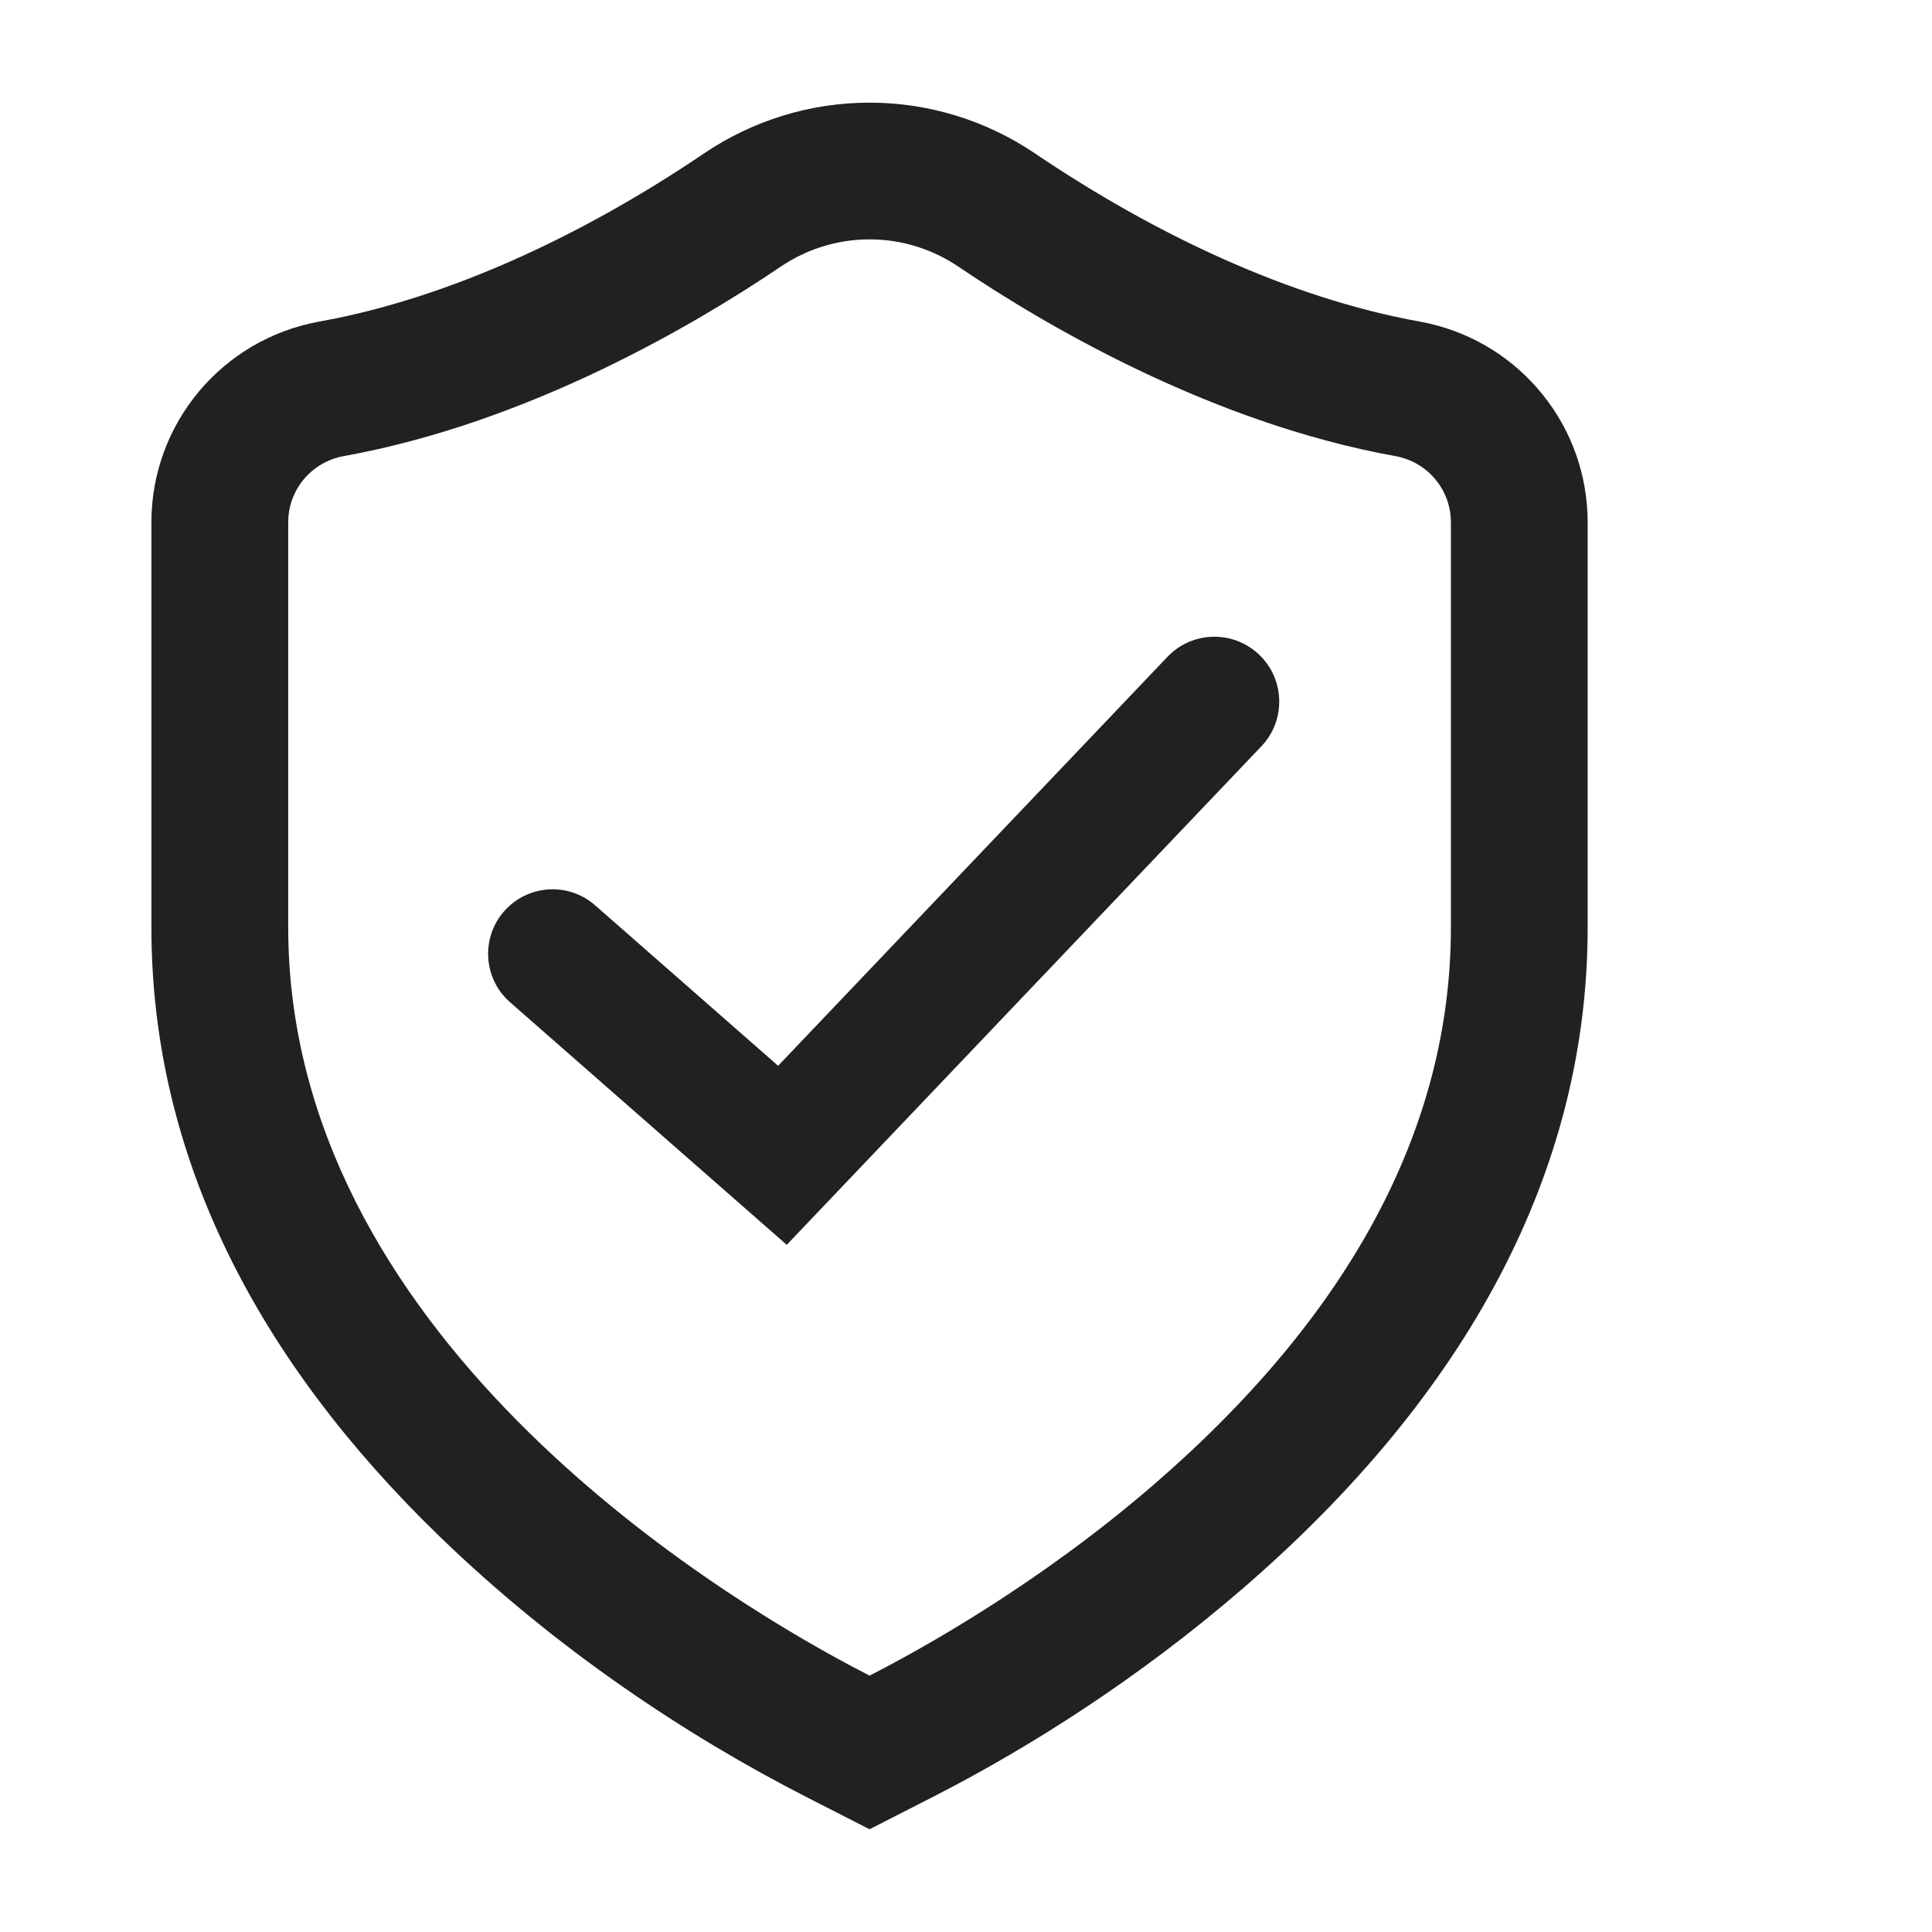 <svg width="60" height="60" viewBox="0 0 60 60" fill="none" xmlns="http://www.w3.org/2000/svg">
<path fill-rule="evenodd" clip-rule="evenodd" d="M21.857 4.769C23.382 3.738 25.168 3.188 27.004 3.188C28.841 3.188 30.627 3.738 32.151 4.77C35.811 7.245 40.008 9.251 44.087 9.986L44.337 10.036C47.227 10.676 49.306 13.237 49.306 16.221V28.805C49.306 36.345 45.593 43.295 38.574 49.351C35.383 52.105 32.002 54.259 28.935 55.824L27.004 56.809L25.072 55.823C21.326 53.909 17.261 51.213 13.645 47.709C8.051 42.291 4.702 35.98 4.702 28.805V16.221C4.702 13.152 6.902 10.53 9.921 9.986L10.454 9.883C14.364 9.076 18.357 7.137 21.857 4.769ZM29.772 8.286C28.948 7.728 27.991 7.434 27.005 7.434C26.019 7.434 25.062 7.728 24.238 8.286C21.653 10.035 16.454 13.123 10.675 14.165C9.676 14.344 8.951 15.209 8.951 16.219V28.804C8.951 41.361 22.026 49.39 26.425 51.735L27.005 52.038C28.602 51.223 32.228 49.214 35.8 46.133C41.944 40.831 45.059 35.001 45.059 28.803V16.22C45.059 15.209 44.334 14.345 43.335 14.165C37.556 13.124 32.356 10.035 29.772 8.286Z" fill="#212121"/>
<path d="M24.165 33.099L18.482 28.115C17.688 27.419 16.491 27.459 15.745 28.205C14.927 29.023 14.971 30.363 15.841 31.126L24.433 38.659L39.173 23.177C39.975 22.335 39.898 20.989 39.005 20.243C38.191 19.562 36.987 19.631 36.255 20.4L24.165 33.099Z" fill="#212121"/>
</svg>
